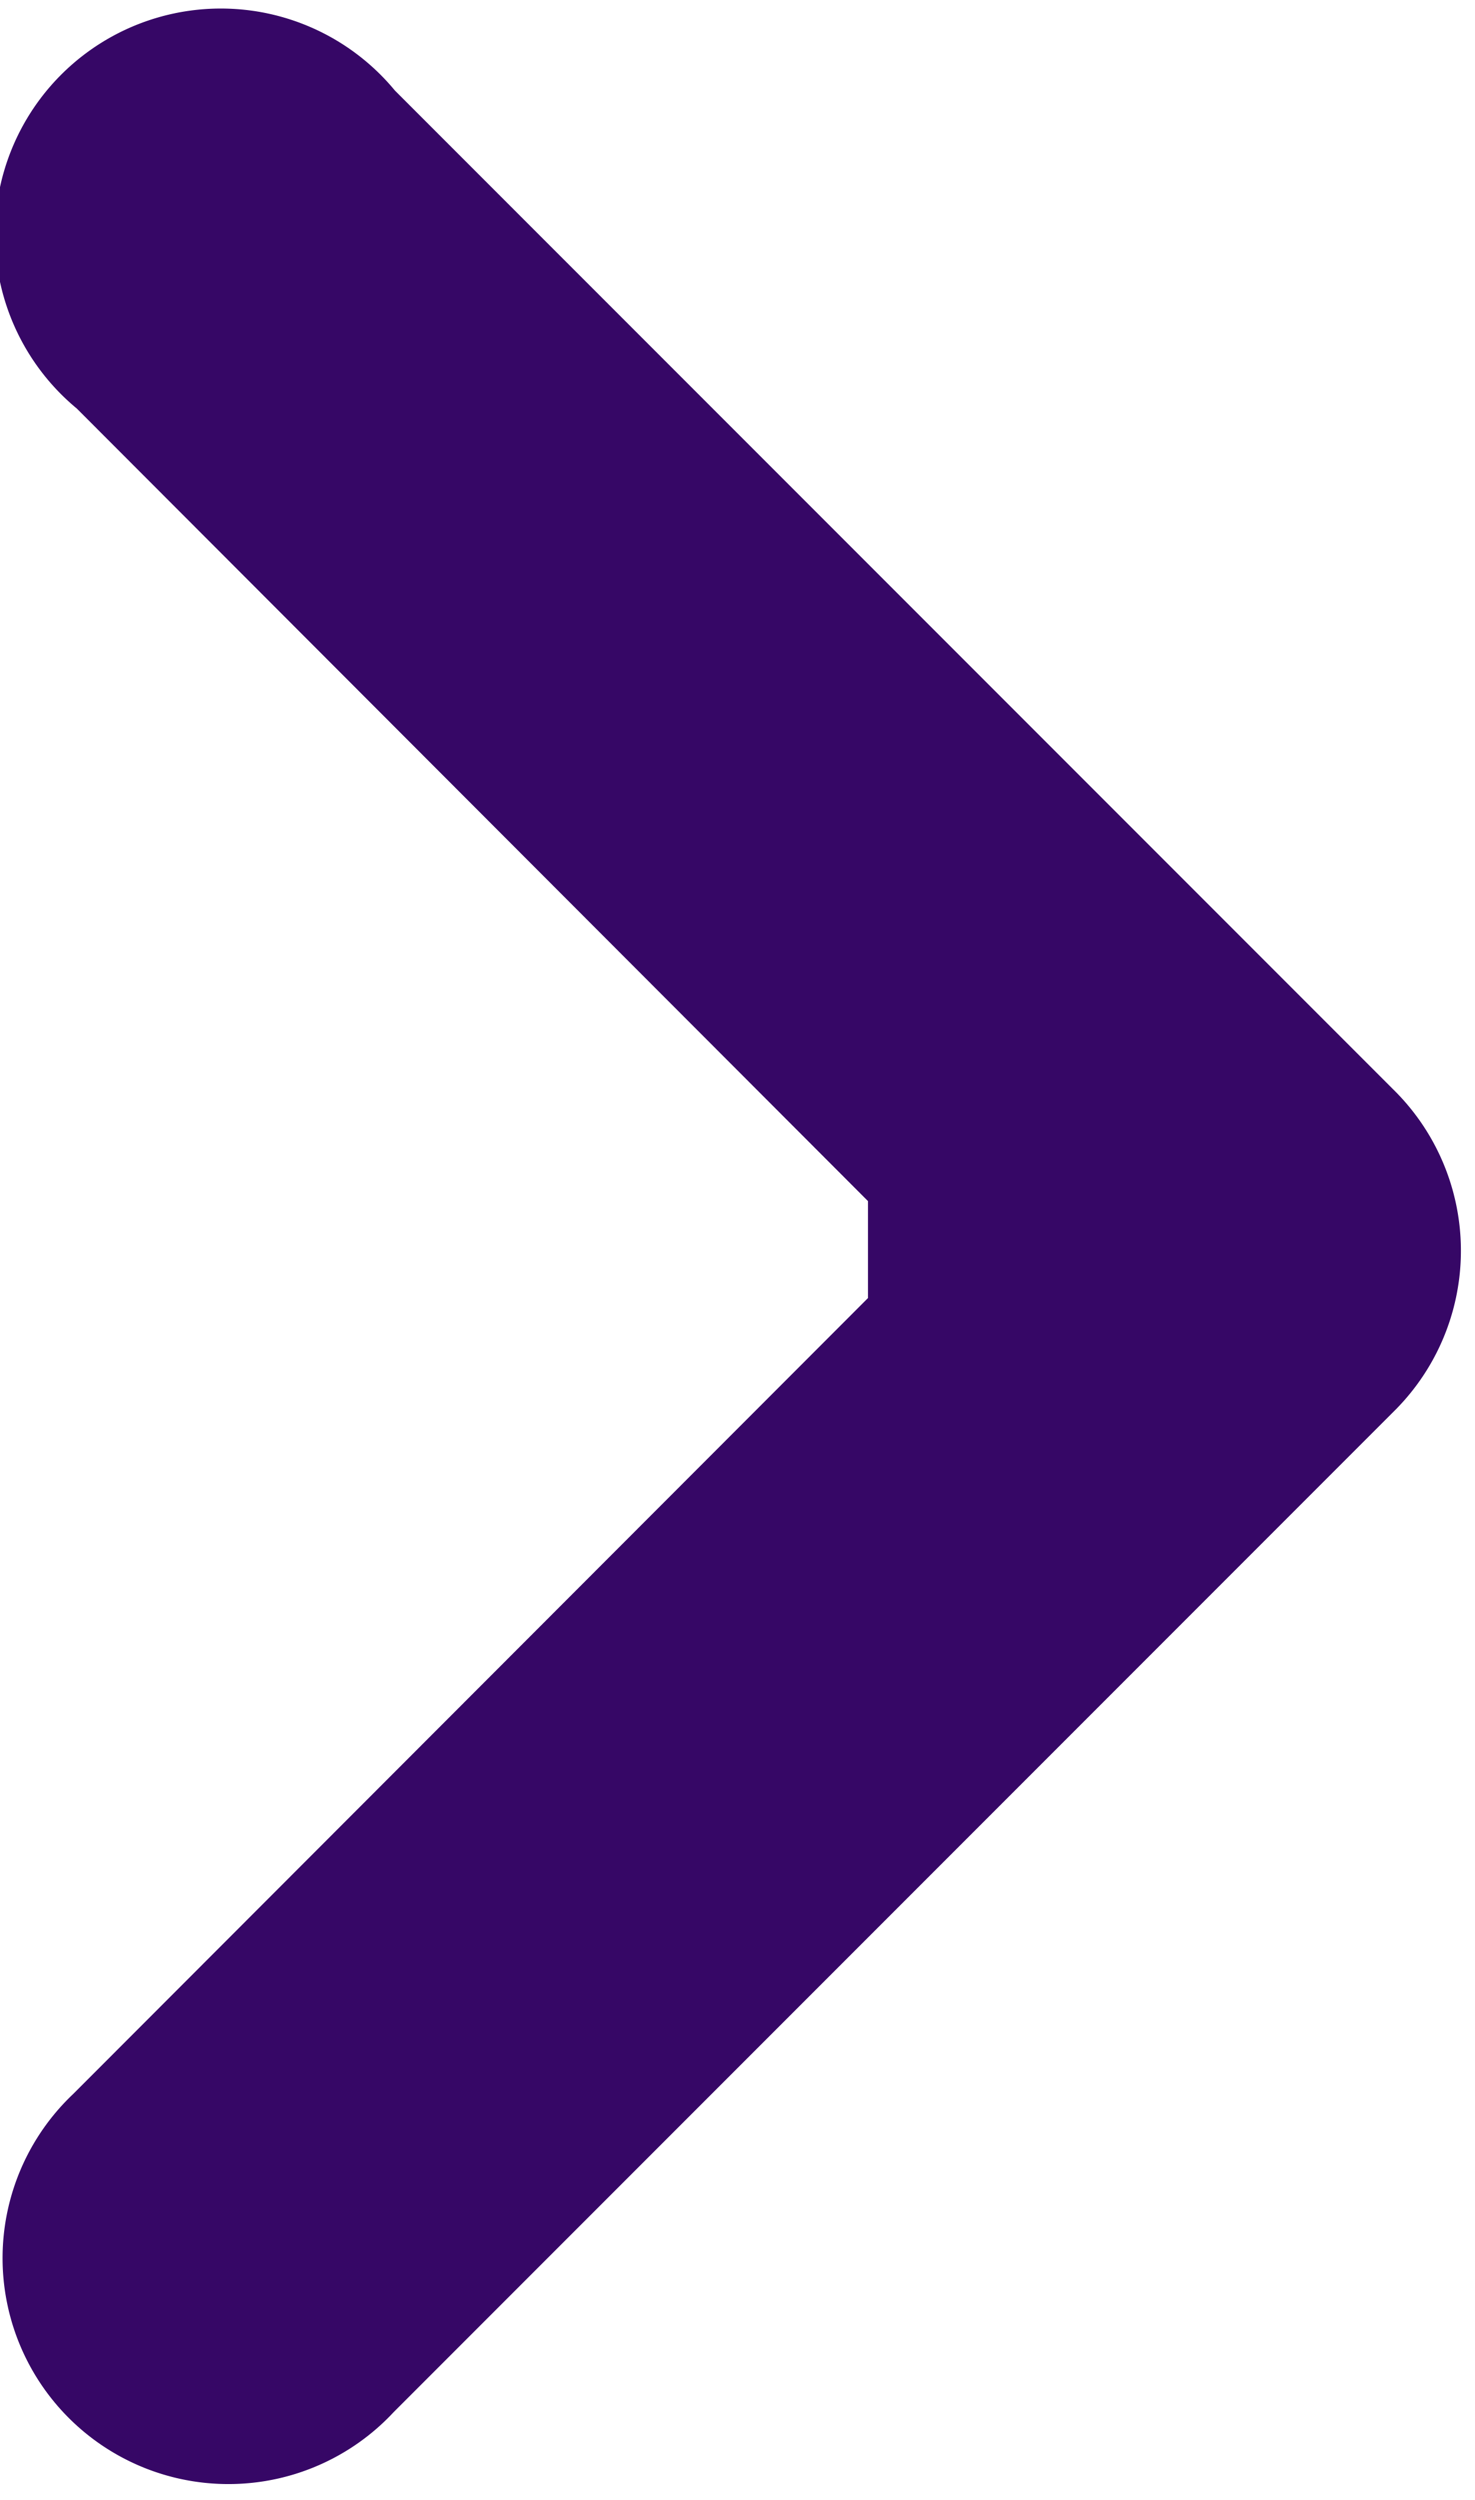 <svg xmlns="http://www.w3.org/2000/svg" width="5.878" height="9.957" viewBox="0 0 5.878 9.957">
  <path id="Path_24007" data-name="Path 24007" d="M4.708,4.707h0l-4,4A.4.4,0,1,1,.14,8.145L3.459,4.823v-.8L.14.7A.4.4,0,1,1,.7.14l4,4A.4.4,0,0,1,4.708,4.707Z" transform="translate(0.5 0.554)" fill="#360766" stroke="#360766" stroke-width="1"/>
</svg>
